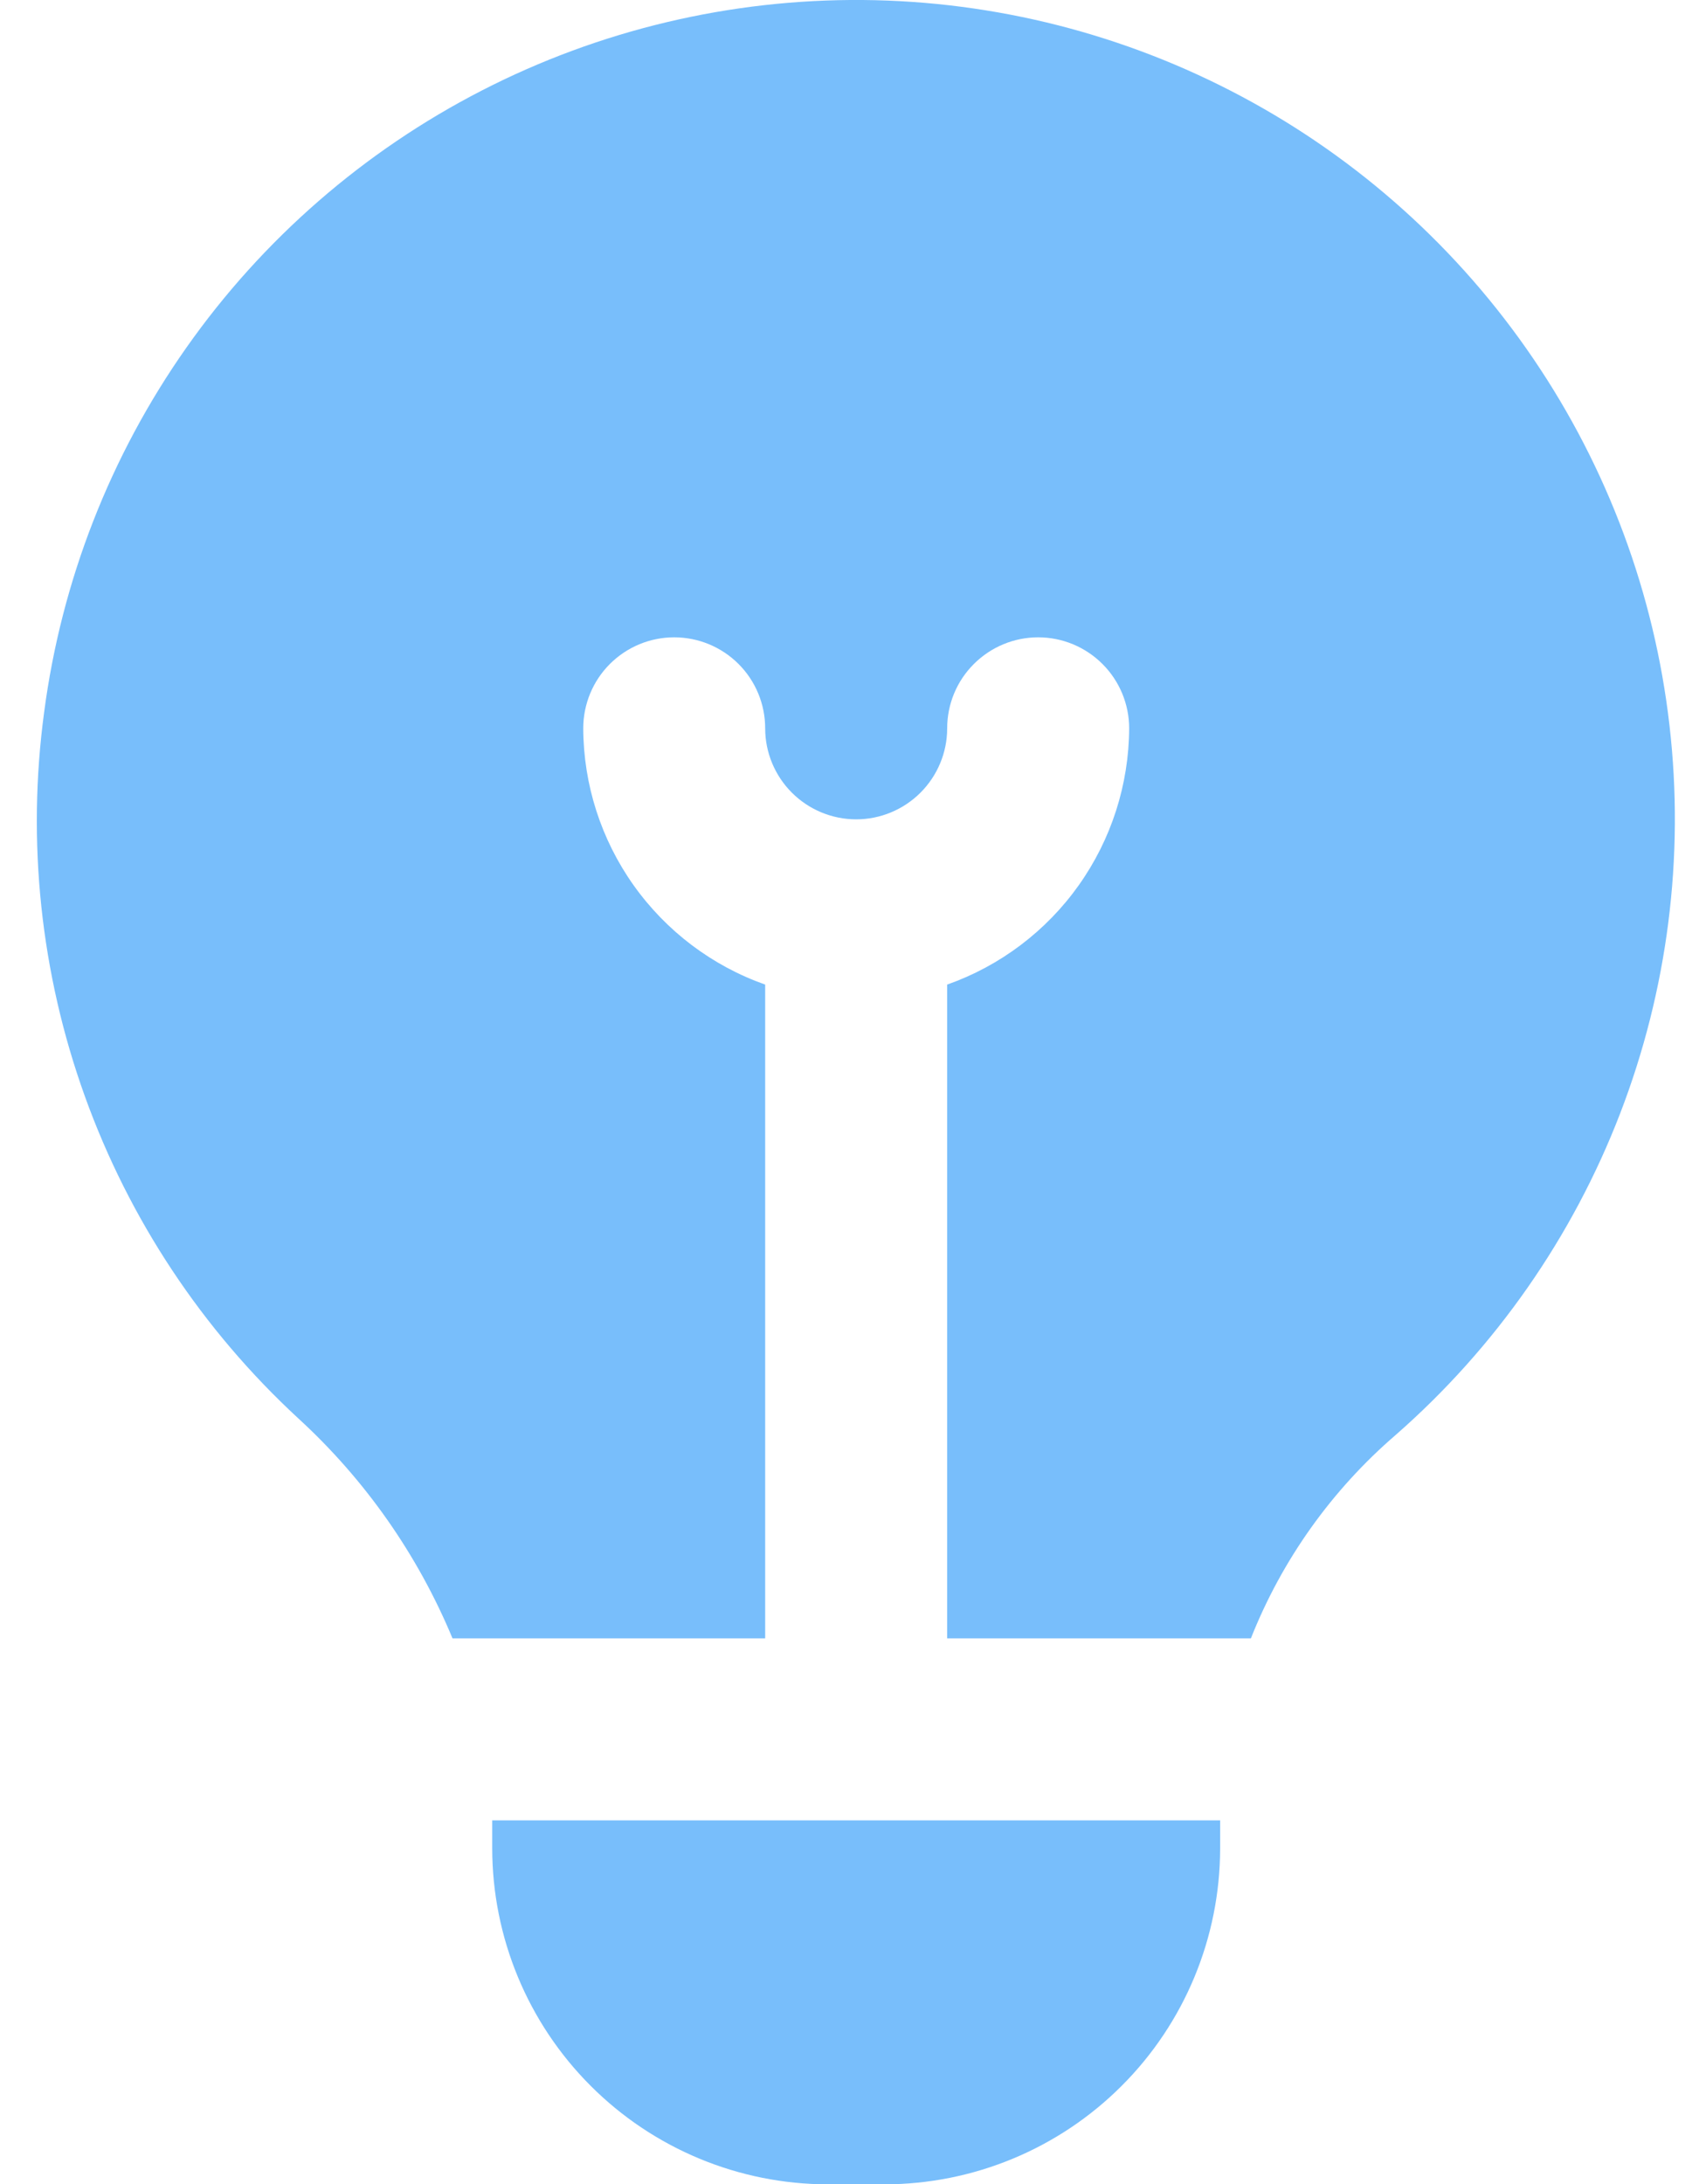 <svg width="25" height="32" viewBox="0 0 25 32" fill="none" xmlns="http://www.w3.org/2000/svg">
<path d="M4.371 20.782C2.964 19.483 1.892 17.865 1.244 16.064C0.595 14.262 0.391 12.331 0.647 10.434C0.9 8.511 1.616 6.677 2.733 5.091C3.85 3.504 5.335 2.213 7.061 1.326C8.787 0.439 10.702 -0.015 12.642 0C14.582 0.016 16.489 0.502 18.201 1.417C19.912 2.331 21.376 3.647 22.467 5.252C23.558 6.856 24.244 8.701 24.465 10.629C24.687 12.556 24.438 14.509 23.74 16.319C23.042 18.129 21.915 19.743 20.456 21.022C19.517 21.83 18.787 22.853 18.331 24.005H13.88V14.426C14.657 14.152 15.331 13.643 15.808 12.971C16.285 12.299 16.543 11.496 16.547 10.672C16.547 10.318 16.406 9.979 16.156 9.729C15.906 9.479 15.567 9.338 15.213 9.338C14.86 9.338 14.521 9.479 14.271 9.729C14.02 9.979 13.88 10.318 13.88 10.672C13.88 11.025 13.739 11.364 13.489 11.614C13.239 11.864 12.9 12.005 12.547 12.005C12.193 12.005 11.854 11.864 11.604 11.614C11.354 11.364 11.213 11.025 11.213 10.672C11.213 10.318 11.073 9.979 10.823 9.729C10.573 9.479 10.234 9.338 9.88 9.338C9.526 9.338 9.187 9.479 8.937 9.729C8.687 9.979 8.547 10.318 8.547 10.672C8.55 11.496 8.808 12.299 9.285 12.971C9.763 13.643 10.436 14.152 11.213 14.426V24.005H6.631C6.121 22.779 5.35 21.679 4.371 20.782ZM7.213 26.672V27.085C7.215 28.389 7.734 29.64 8.656 30.562C9.578 31.485 10.829 32.004 12.133 32.005H12.96C14.264 32.004 15.515 31.485 16.437 30.562C17.36 29.64 17.878 28.389 17.88 27.085V26.672H7.213Z" fill="#78BEFB"/>
</svg>
